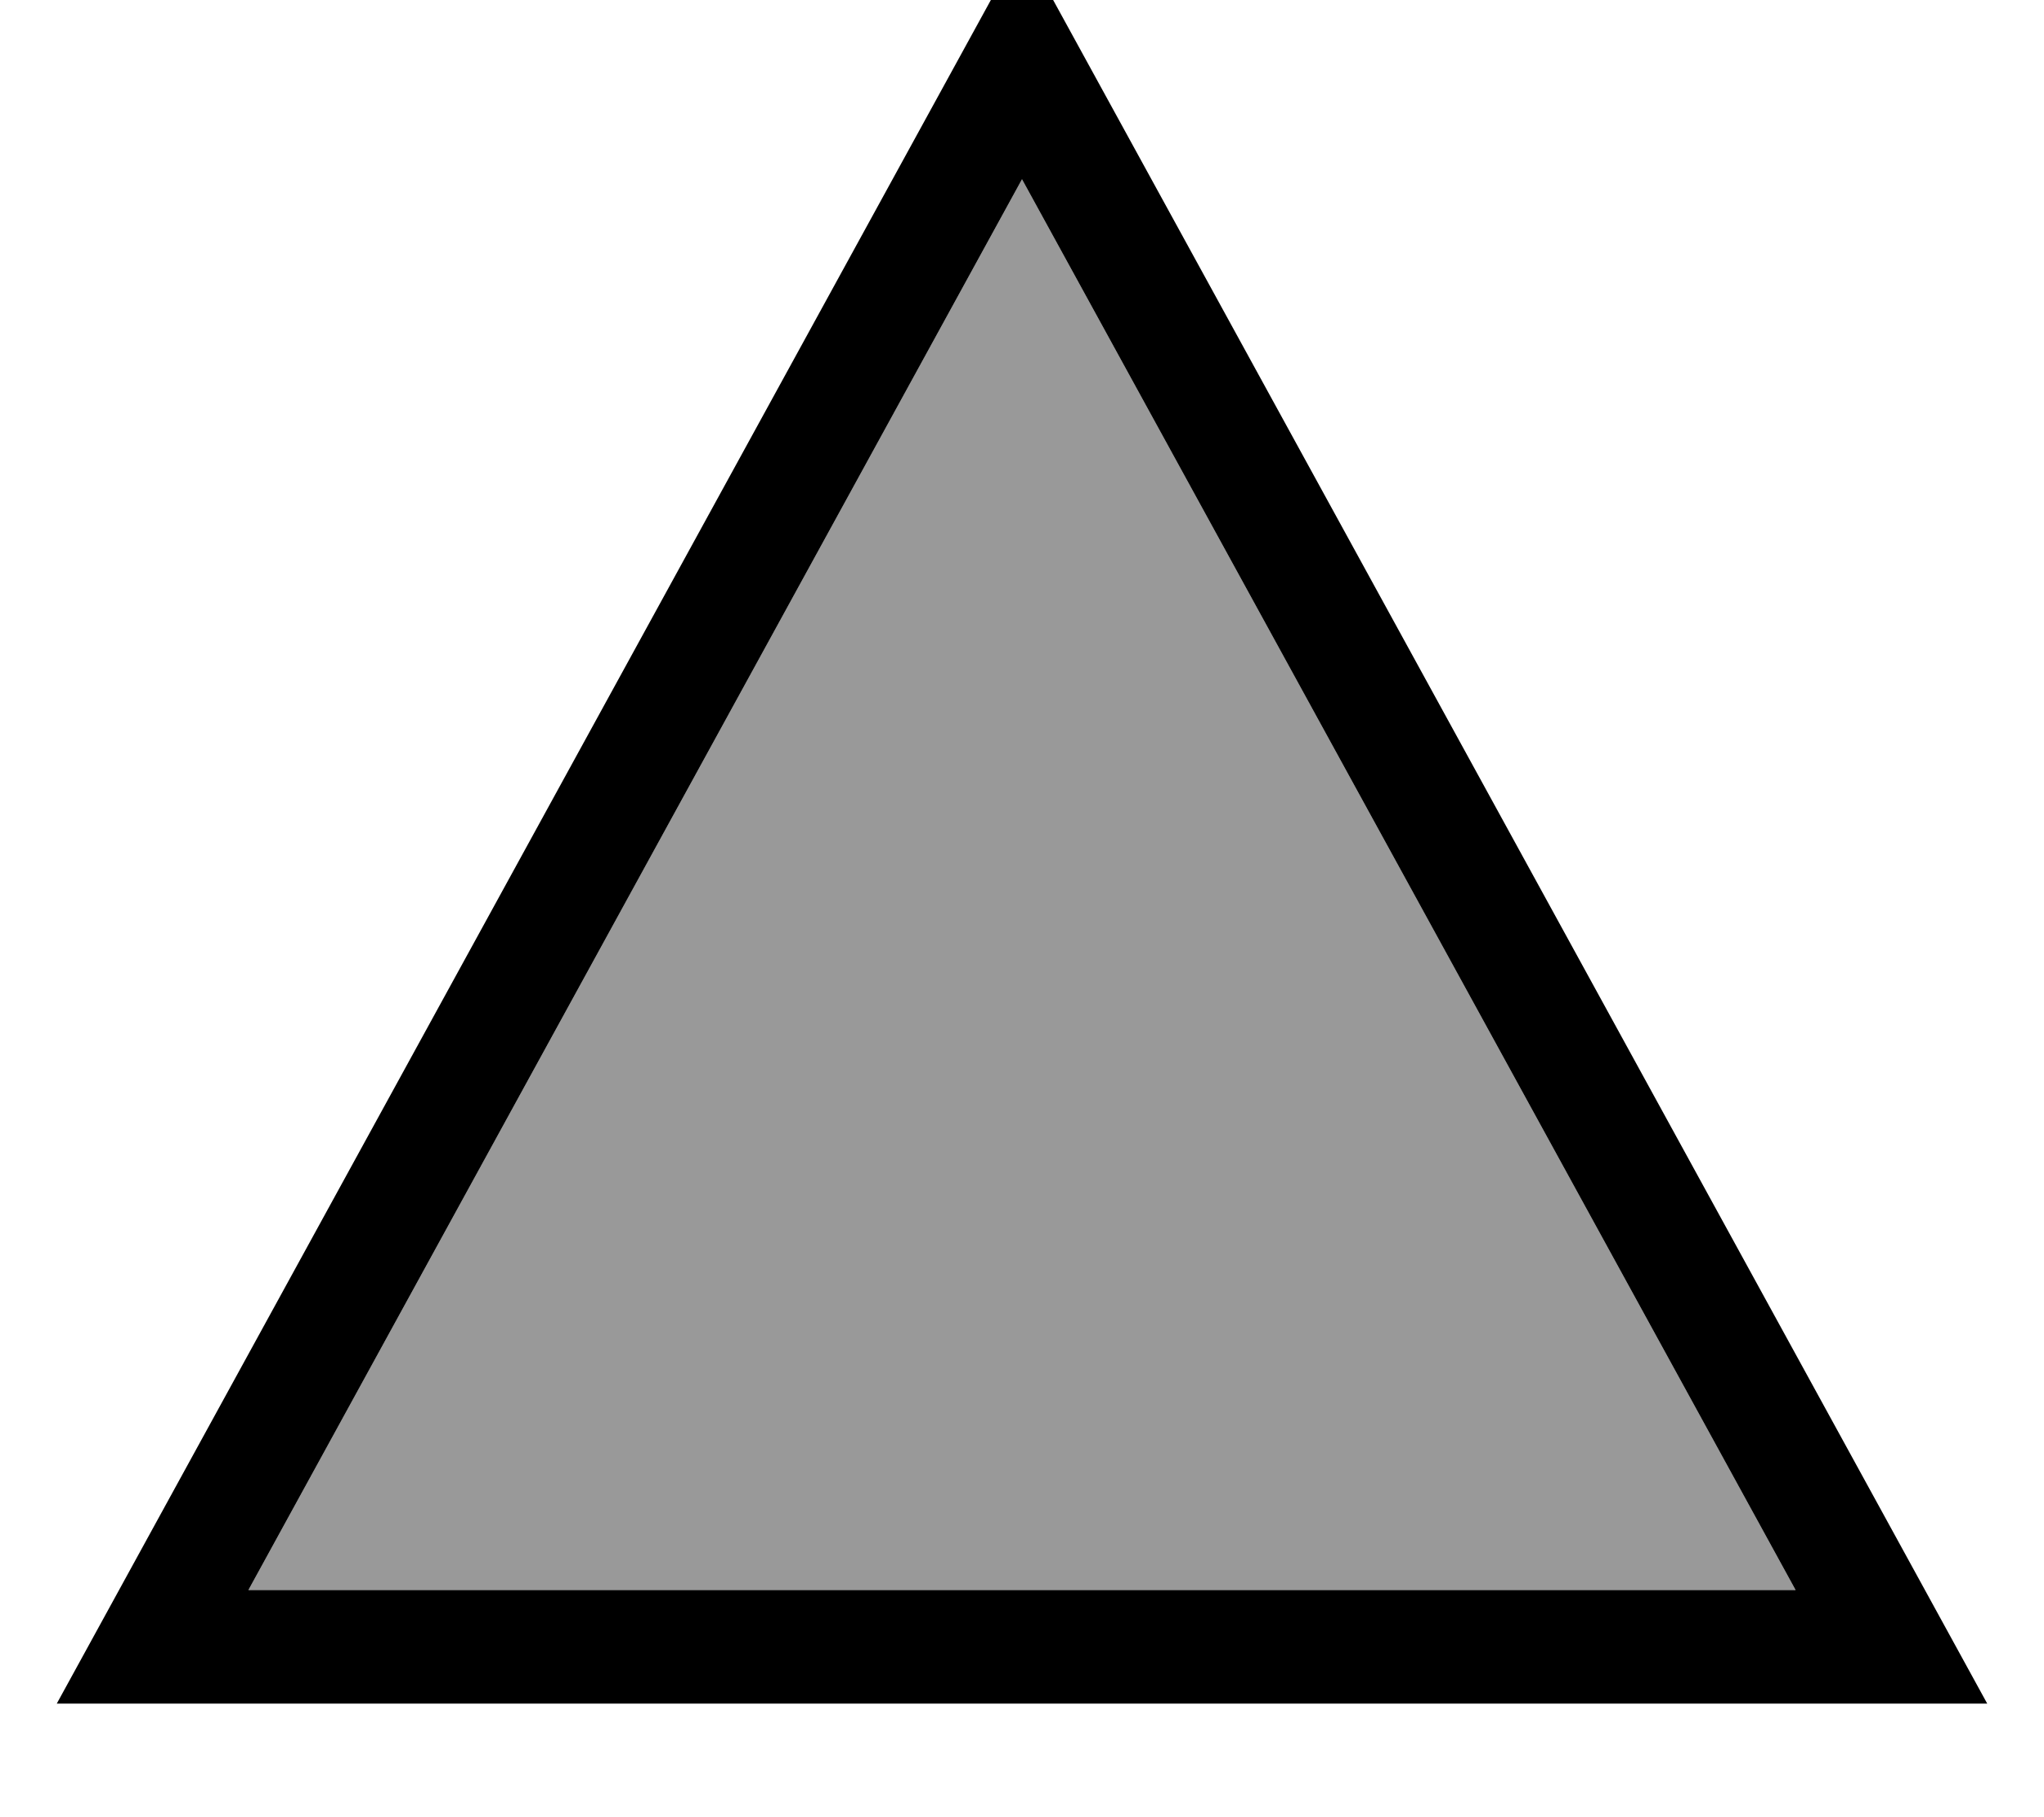<svg xmlns="http://www.w3.org/2000/svg" viewBox="0 0 576 512"><!--! Font Awesome Pro 7.0.0 by @fontawesome - https://fontawesome.com License - https://fontawesome.com/license (Commercial License) Copyright 2025 Fonticons, Inc. --><path style="fill:currentColor;opacity:.4" d="M70 448L288 50.5 506 448 70 448z"/><path style="fill:currentColor;opacity:1" d="M560 480L16 480 288-16 560 480zM70 448L506 448 288 50.5 70 448z"/></svg>